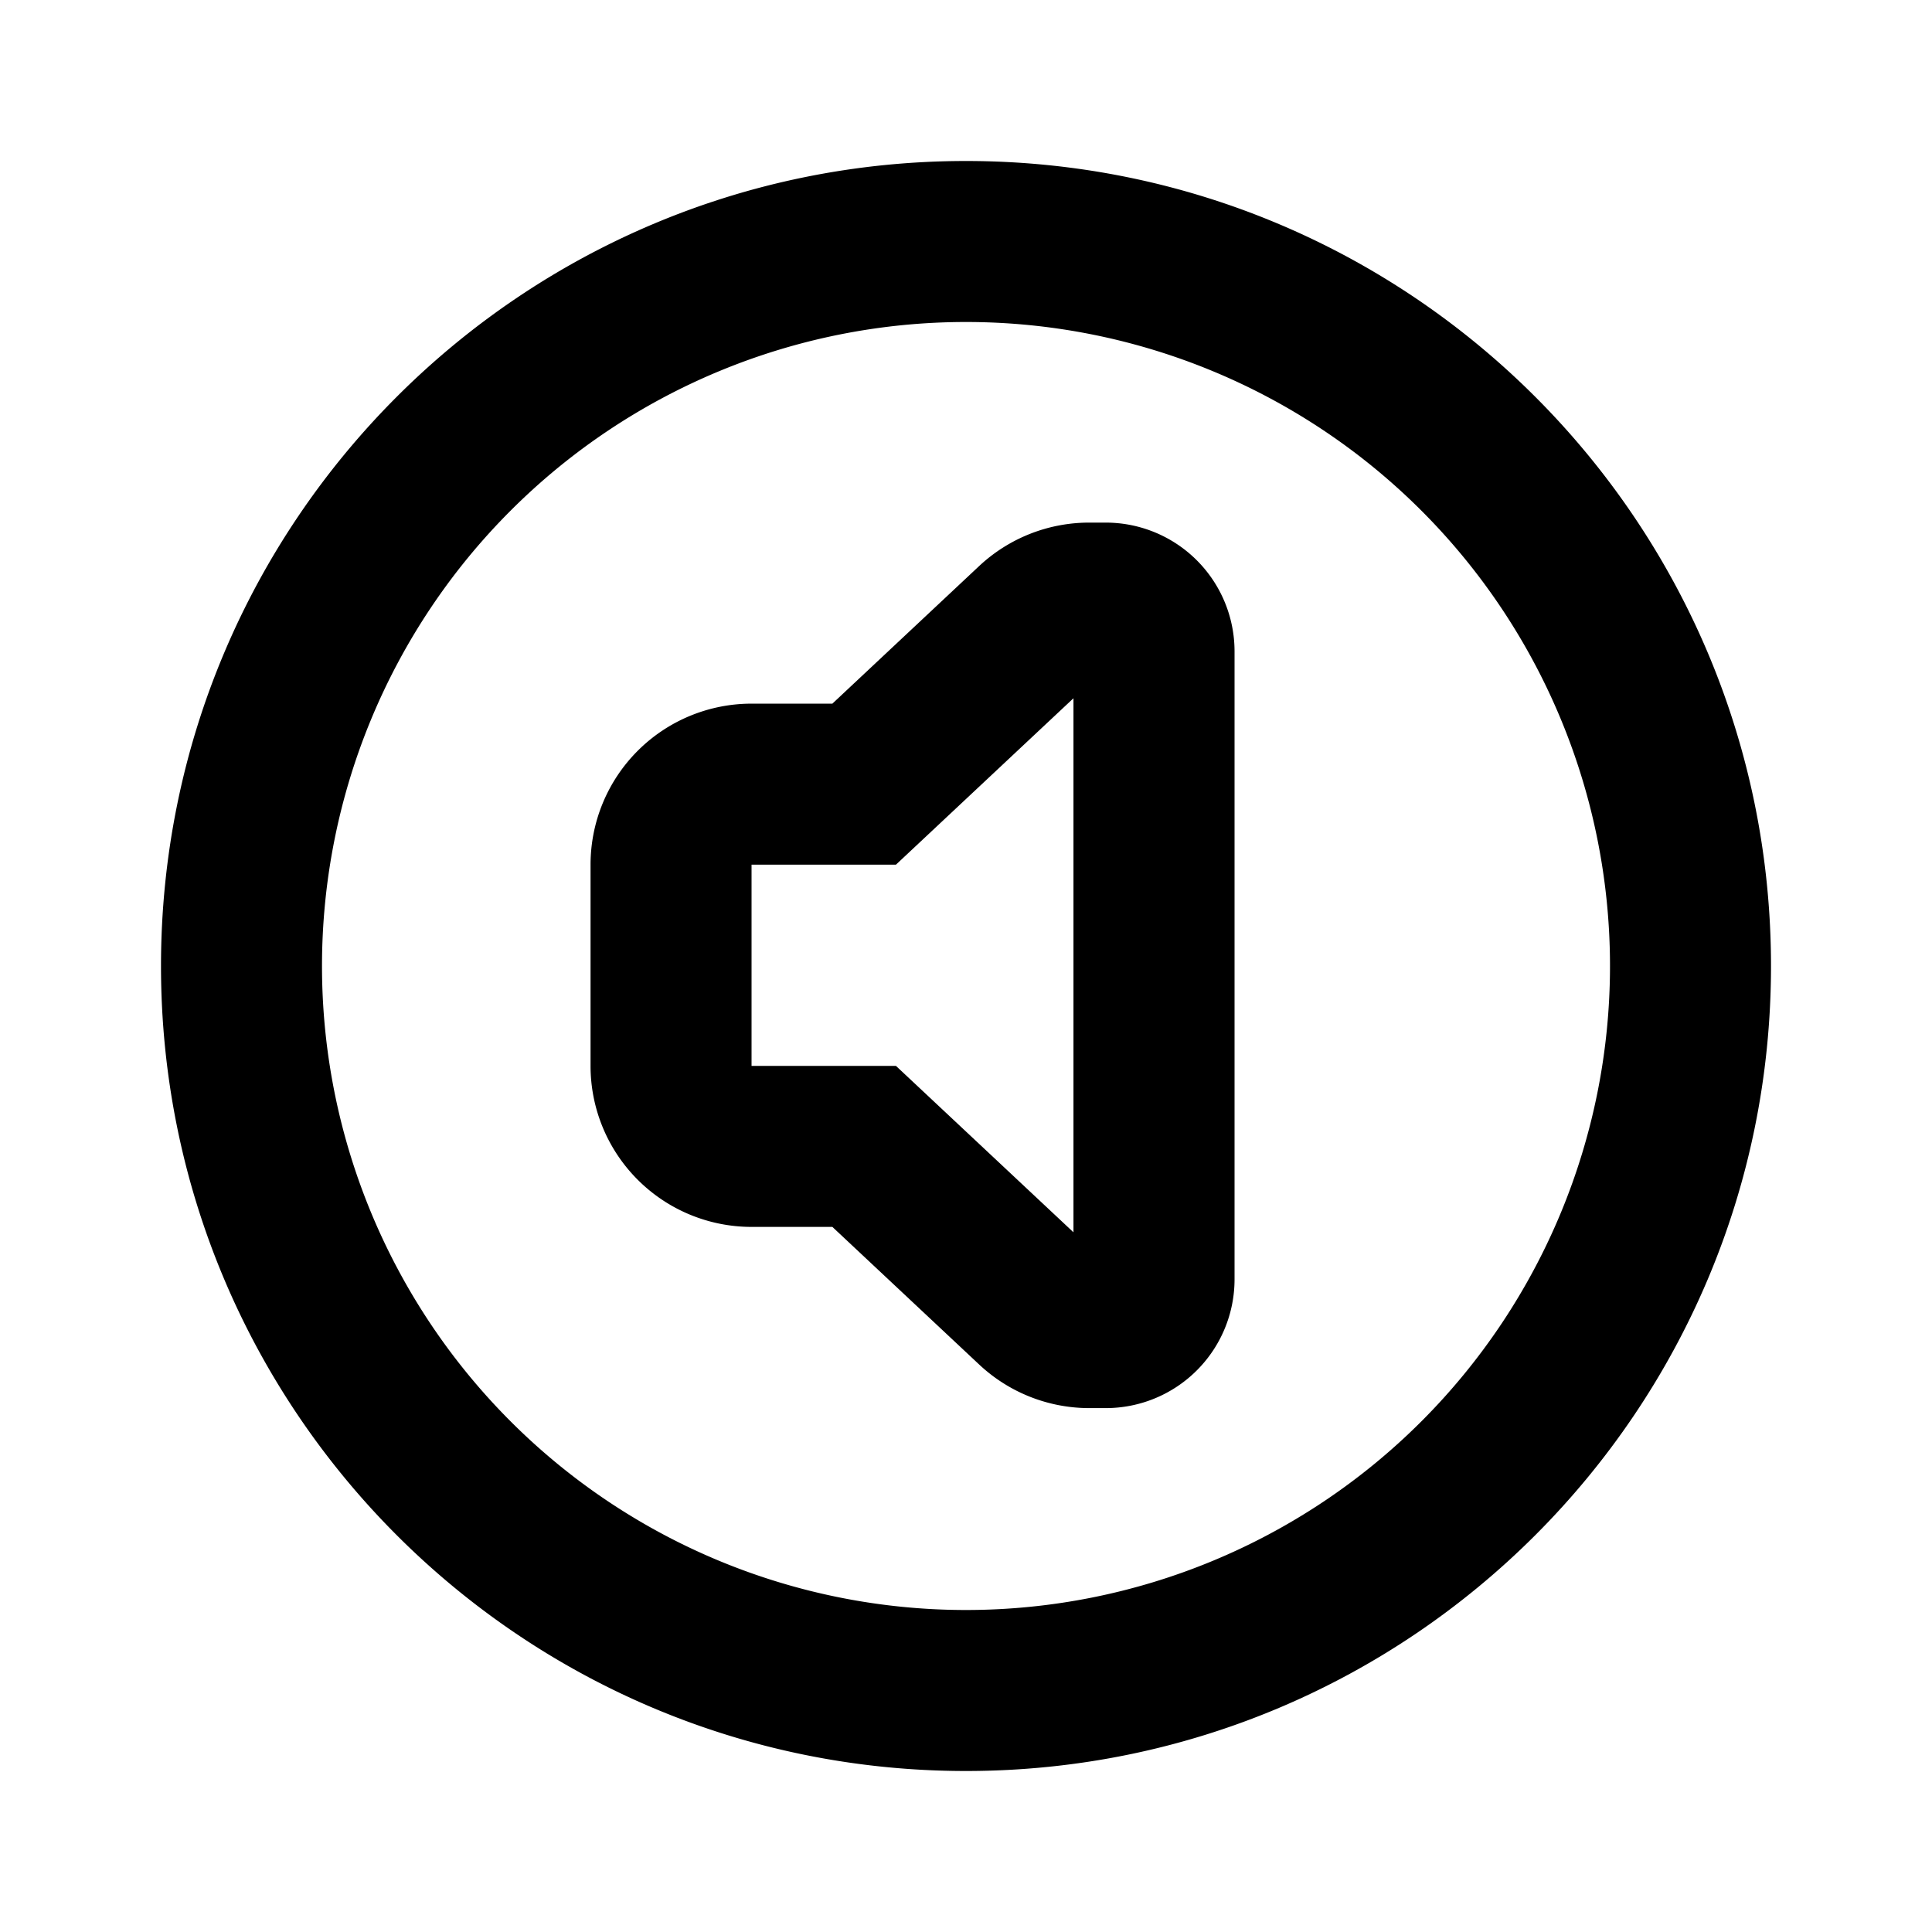 <?xml version="1.0" encoding="utf-8"?><!-- Скачано с сайта svg4.ru / Downloaded from svg4.ru -->
<svg fill="#000000" width="800px" height="800px" viewBox="-2 -2 24 24" xmlns="http://www.w3.org/2000/svg" preserveAspectRatio="xMinYMin" class="jam jam-volume-circle"><path d='M10 20C4.477 20 0 15.523 0 10S4.477 0 10 0s10 4.477 10 10-4.477 10-10 10zm0-2a8 8 0 1 0 0-16 8 8 0 0 0 0 16zm-2.664-4.759a2 2 0 0 1-2-2v-2.5a2 2 0 0 1 2-2H8.34l1.823-1.709a2 2 0 0 1 1.368-.54h.205a1.6 1.6 0 0 1 1.6 1.6v7.8a1.6 1.6 0 0 1-1.6 1.6h-.205a2 2 0 0 1-1.368-.542L8.34 13.241H7.336zm1.795-4.5H7.336v2.5H9.13l2.205 2.067V6.674L9.13 8.741z' /></svg>
